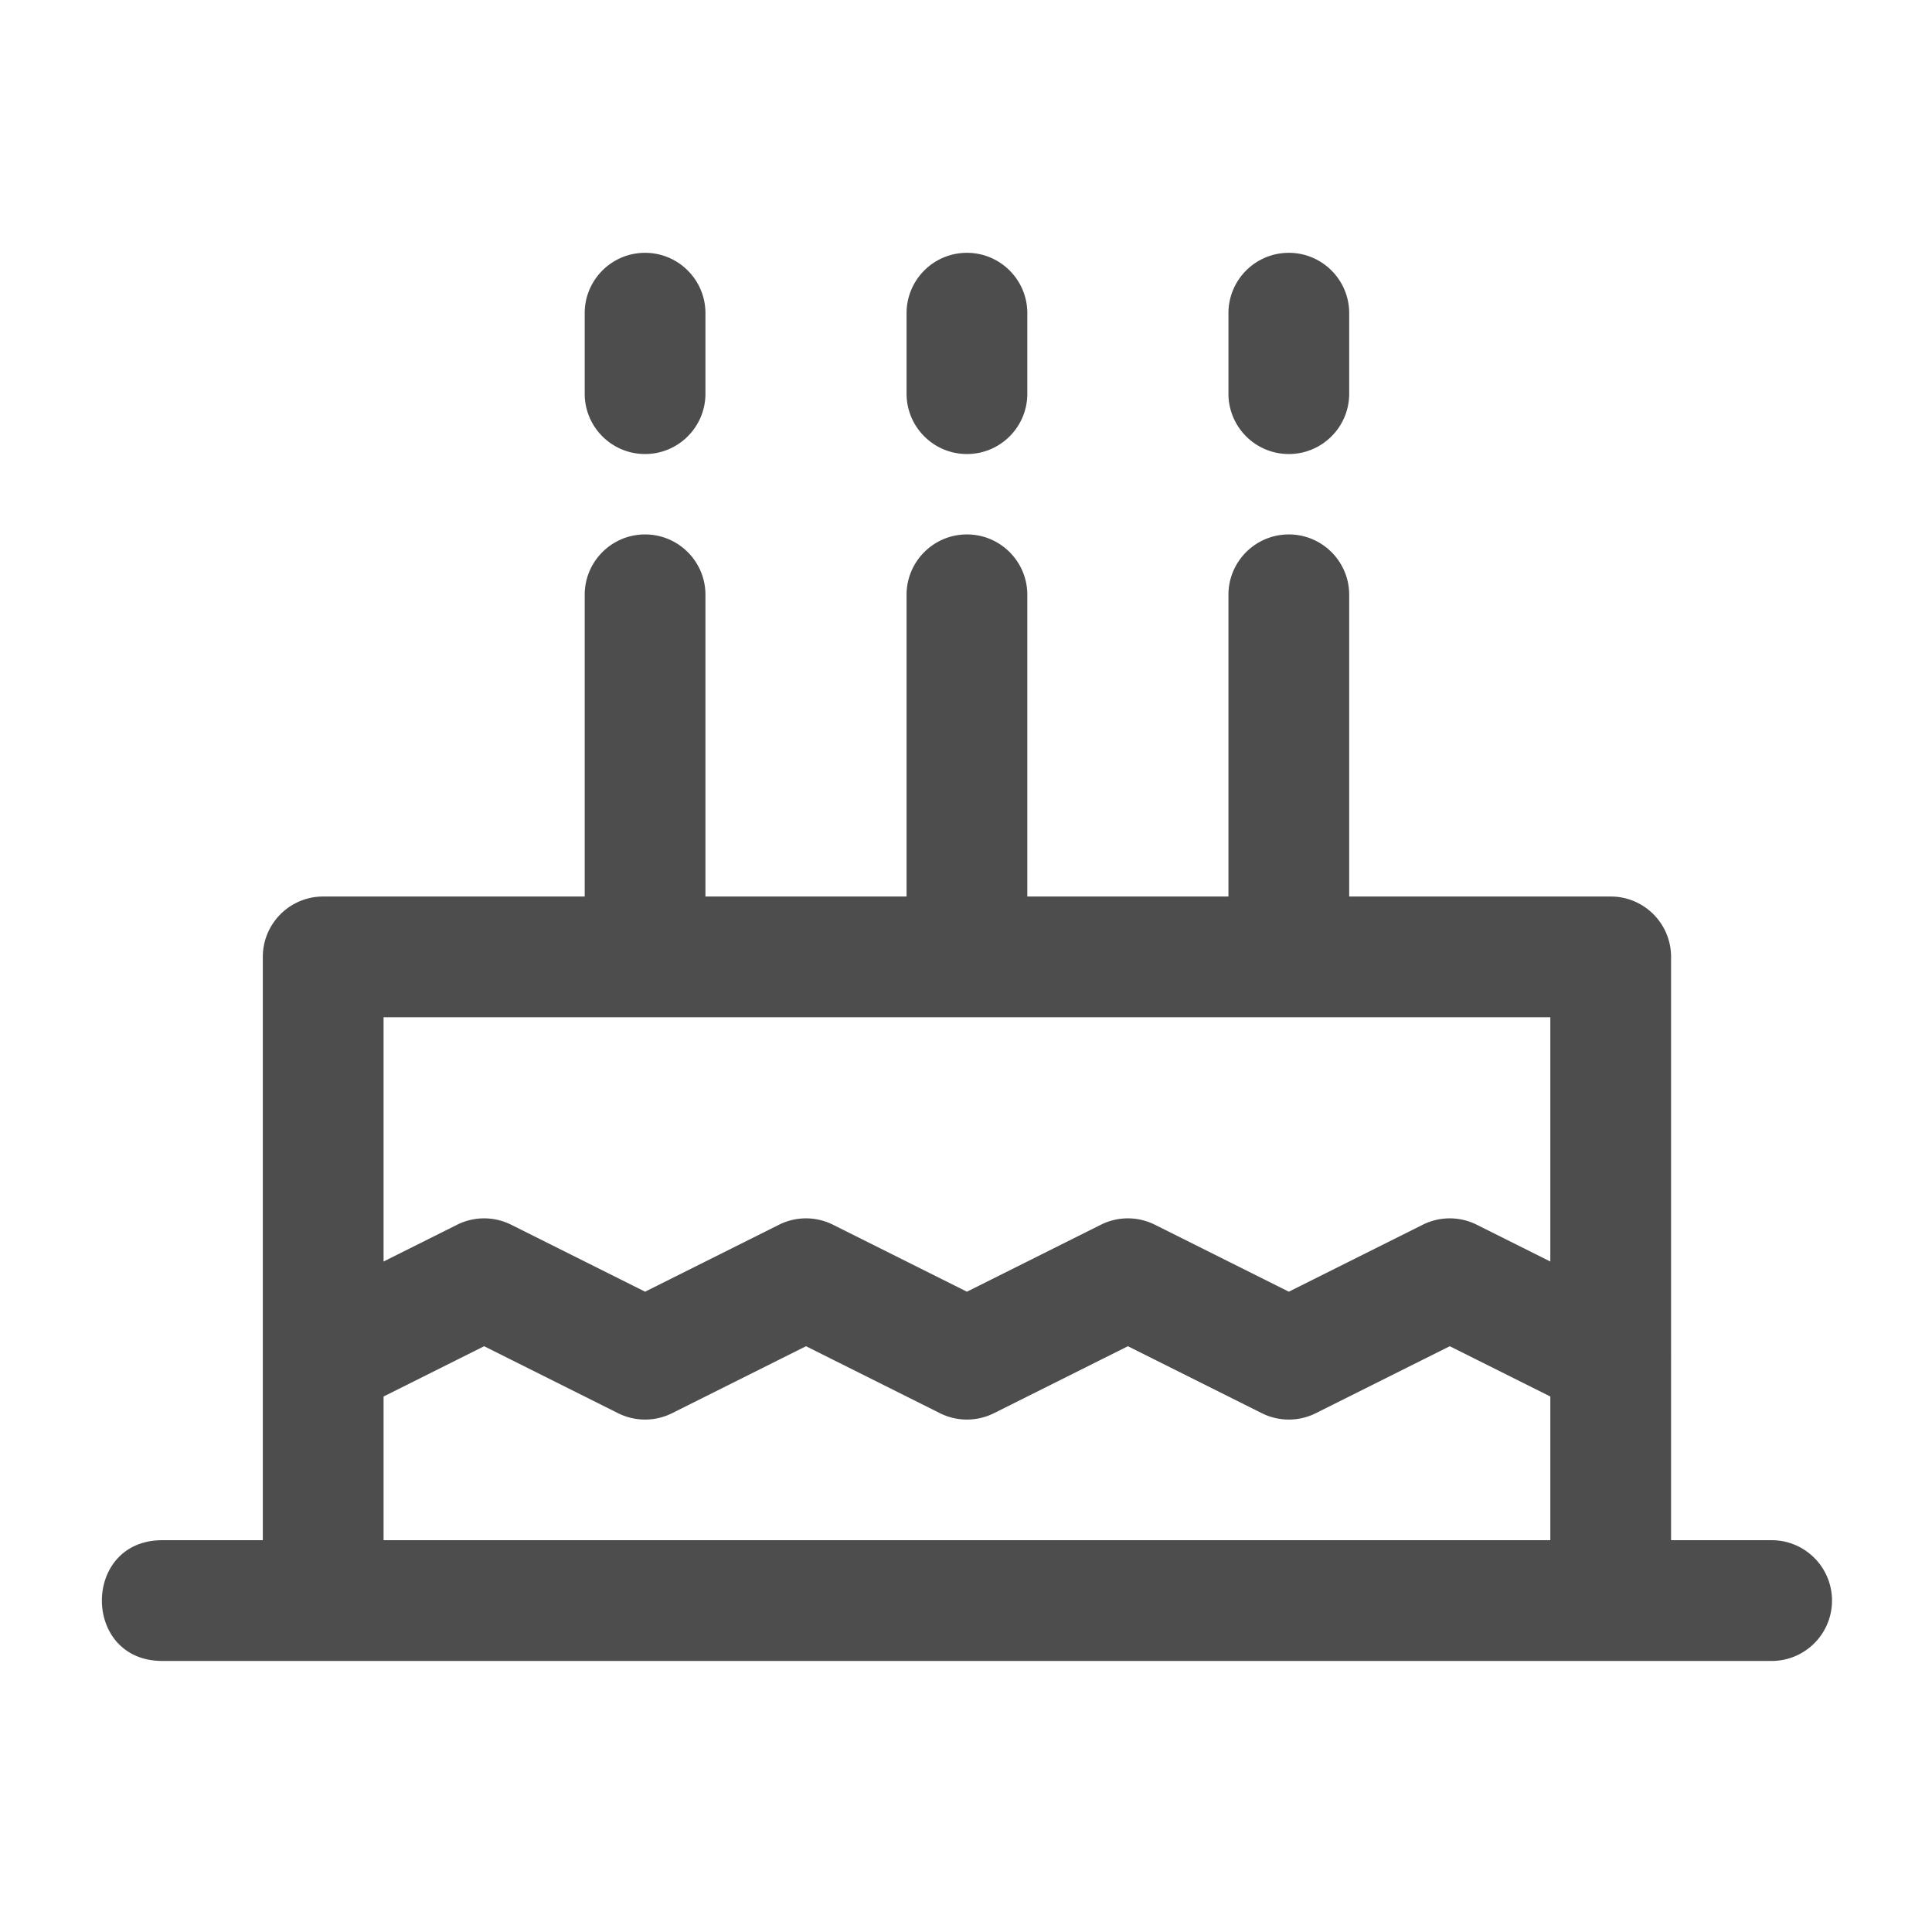 <svg t="1738575709032" class="icon" viewBox="0 0 1024 1024" version="1.1" xmlns="http://www.w3.org/2000/svg" p-id="12420" width="200" height="200"><path d="M86 880.338l-1.267-0.019c-40.981-1.242-40.977-62.732 0.012-63.962l1.255-0.019h53.3v-95.214c-0.01-0.448-0.01-0.897 0-1.344V507.17a32.305 32.305 0 0 1 0.657-6.482 31.762 31.762 0 0 1 2.223-6.804l-0.017 0.036a31.83 31.83 0 0 1 3.344-5.695 32.122 32.122 0 0 1 6.269-6.411l0.23-0.177a32.254 32.254 0 0 1 4.216-2.7 31.946 31.946 0 0 1 0.814-0.42l0.125-0.063a31.873 31.873 0 0 1 7.45-2.585 31.821 31.821 0 0 1 4.66-0.637 32.492 32.492 0 0 1 2.029-0.063h138.599l0.001-159.907c0-17.674 14.327-32 32-32 17.496 0 31.713 14.041 31.996 31.47l0.004 0.53-0.001 159.907H480.5V315.262c0-17.674 14.327-32 32-32 17.496 0 31.713 14.041 31.996 31.47l0.004 0.53v159.907h106.6V315.262c0-17.674 14.327-32 32-32 17.496 0 31.713 14.041 31.996 31.47l0.004 0.53v159.907h138.6c17.496 0 31.713 14.042 31.996 31.471l0.004 0.53 0.001 212.654c0.008 0.403 0.008 0.807 0 1.21l-0.001 95.304H939c17.673 0 32 14.327 32 32 0 17.497-14.042 31.714-31.47 31.996l-0.53 0.004H86zM768.399 713.53l-70.99 35.492a32 32 0 0 1-28.151 0.23l-0.468-0.23-70.99-35.492-70.99 35.492a32 32 0 0 1-28.152 0.23l-0.468-0.23-70.99-35.492-70.99 35.492a32 32 0 0 1-28.152 0.23l-0.468-0.23-70.99-35.492-53.3 26.647v76.161h618.4v-76.16l-53.301-26.648zM821.7 539.169H203.3v129.455l38.99-19.492a32 32 0 0 1 28.152-0.23l0.468 0.23 70.99 35.491 70.99-35.491a32 32 0 0 1 28.152-0.23l0.468 0.23 70.99 35.491 70.99-35.491a32 32 0 0 1 28.152-0.23l0.468 0.23 70.99 35.491 70.99-35.491a32 32 0 0 1 28.152-0.23l0.468 0.23 38.99 19.493V539.169zM683.1 134c17.496 0 31.713 14.042 31.996 31.47l0.004 0.53v42.646c0 17.673-14.327 32-32 32-17.496 0-31.713-14.042-31.996-31.47l-0.004-0.53V166c0-17.673 14.327-32 32-32z m-170.6 0c17.496 0 31.713 14.042 31.996 31.47l0.004 0.53v42.646c0 17.673-14.327 32-32 32-17.496 0-31.713-14.042-31.996-31.47l-0.004-0.53V166c0-17.673 14.327-32 32-32z m-170.6 0c17.496 0 31.713 14.042 31.996 31.47l0.004 0.53v42.646c0 17.673-14.327 32-32 32-17.496 0-31.713-14.042-31.996-31.47l-0.004-0.53V166c0-17.673 14.327-32 32-32z" p-id="12421" fill="#4d4d4d"></path></svg>
